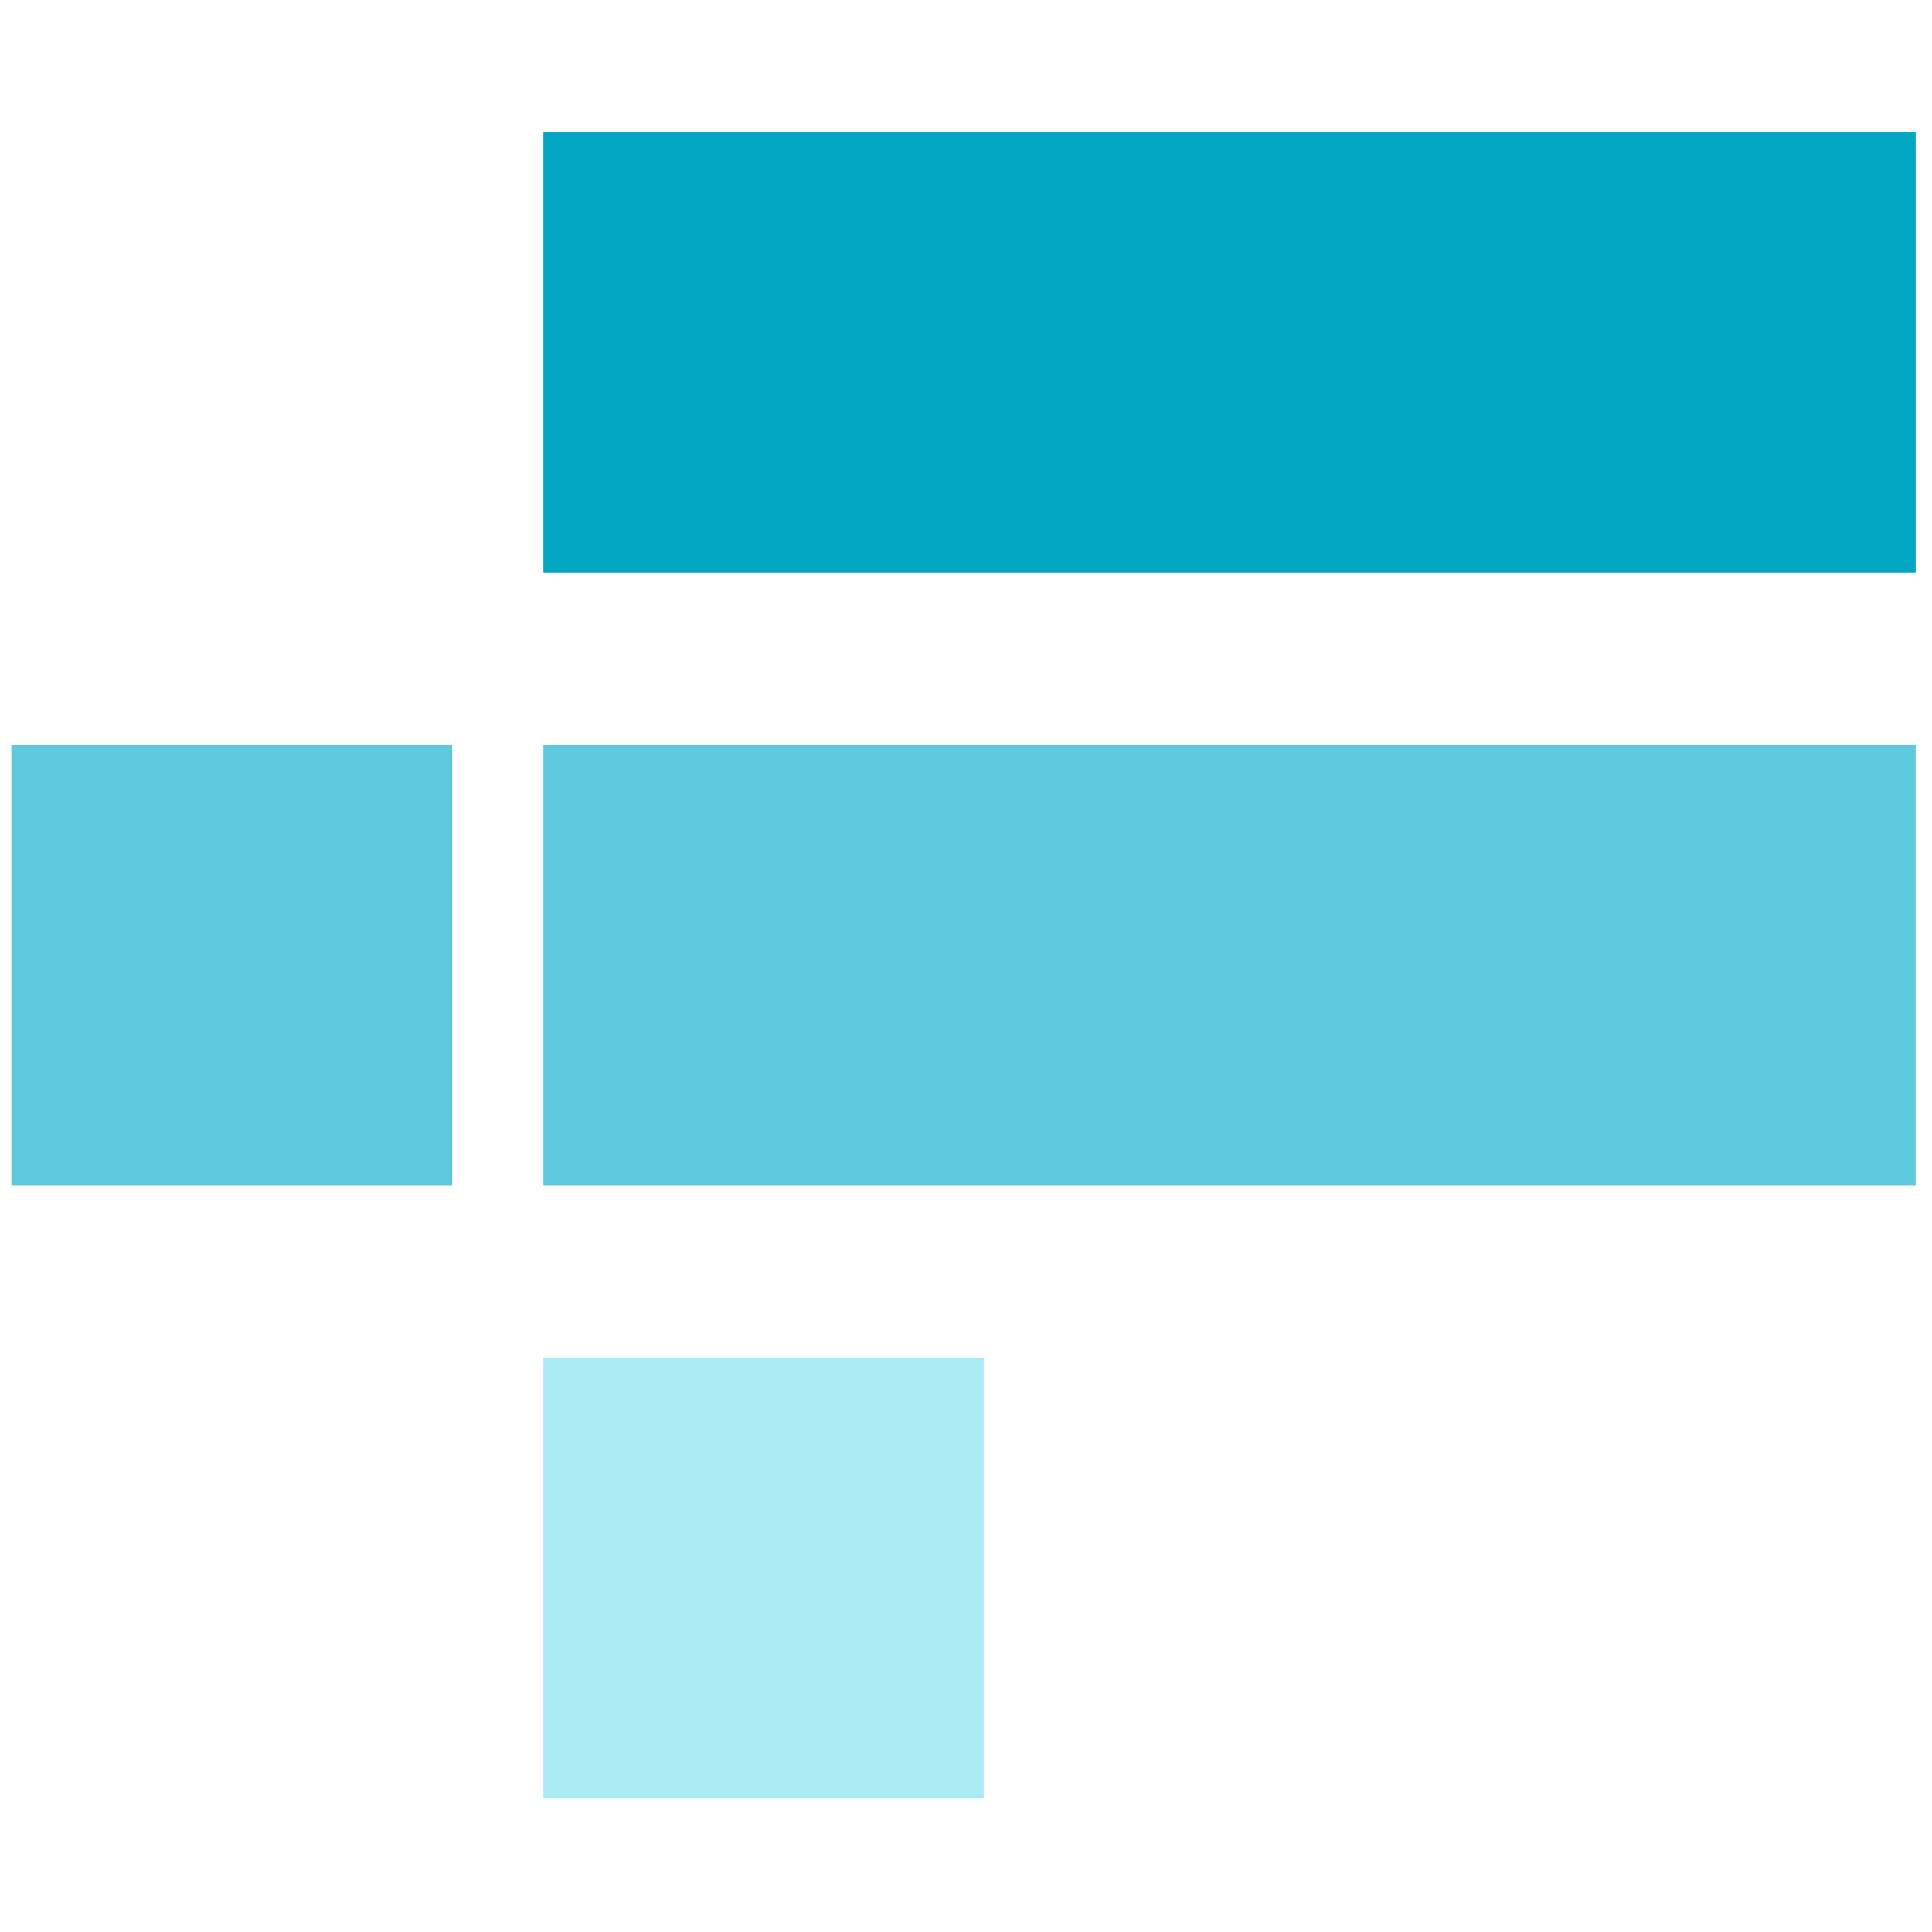 <?xml version="1.0" encoding="utf-8"?>
<!-- Generator: Adobe Illustrator 24.1.0, SVG Export Plug-In . SVG Version: 6.00 Build 0)  -->
<svg version="1.1" id="Layer_1" xmlns="http://www.w3.org/2000/svg" xmlns:xlink="http://www.w3.org/1999/xlink" x="0px" y="0px"
	 viewBox="0 0 500 500" style="enable-background:new 0 0 500 500;" xml:space="preserve">
<style type="text/css">
	.st0{fill:#02A6C2;}
	.st1{fill:#5FCADE;}
	.st2{fill:#ABEBF4;}
</style>
<rect x="140.6" y="34.2" class="st0" width="355.2" height="114"/>
<rect x="140.6" y="192.8" class="st1" width="355.2" height="114"/>
<rect x="3" y="192.8" class="st1" width="114" height="114"/>
<rect x="140.6" y="351.4" class="st2" width="114" height="114"/>
</svg>
